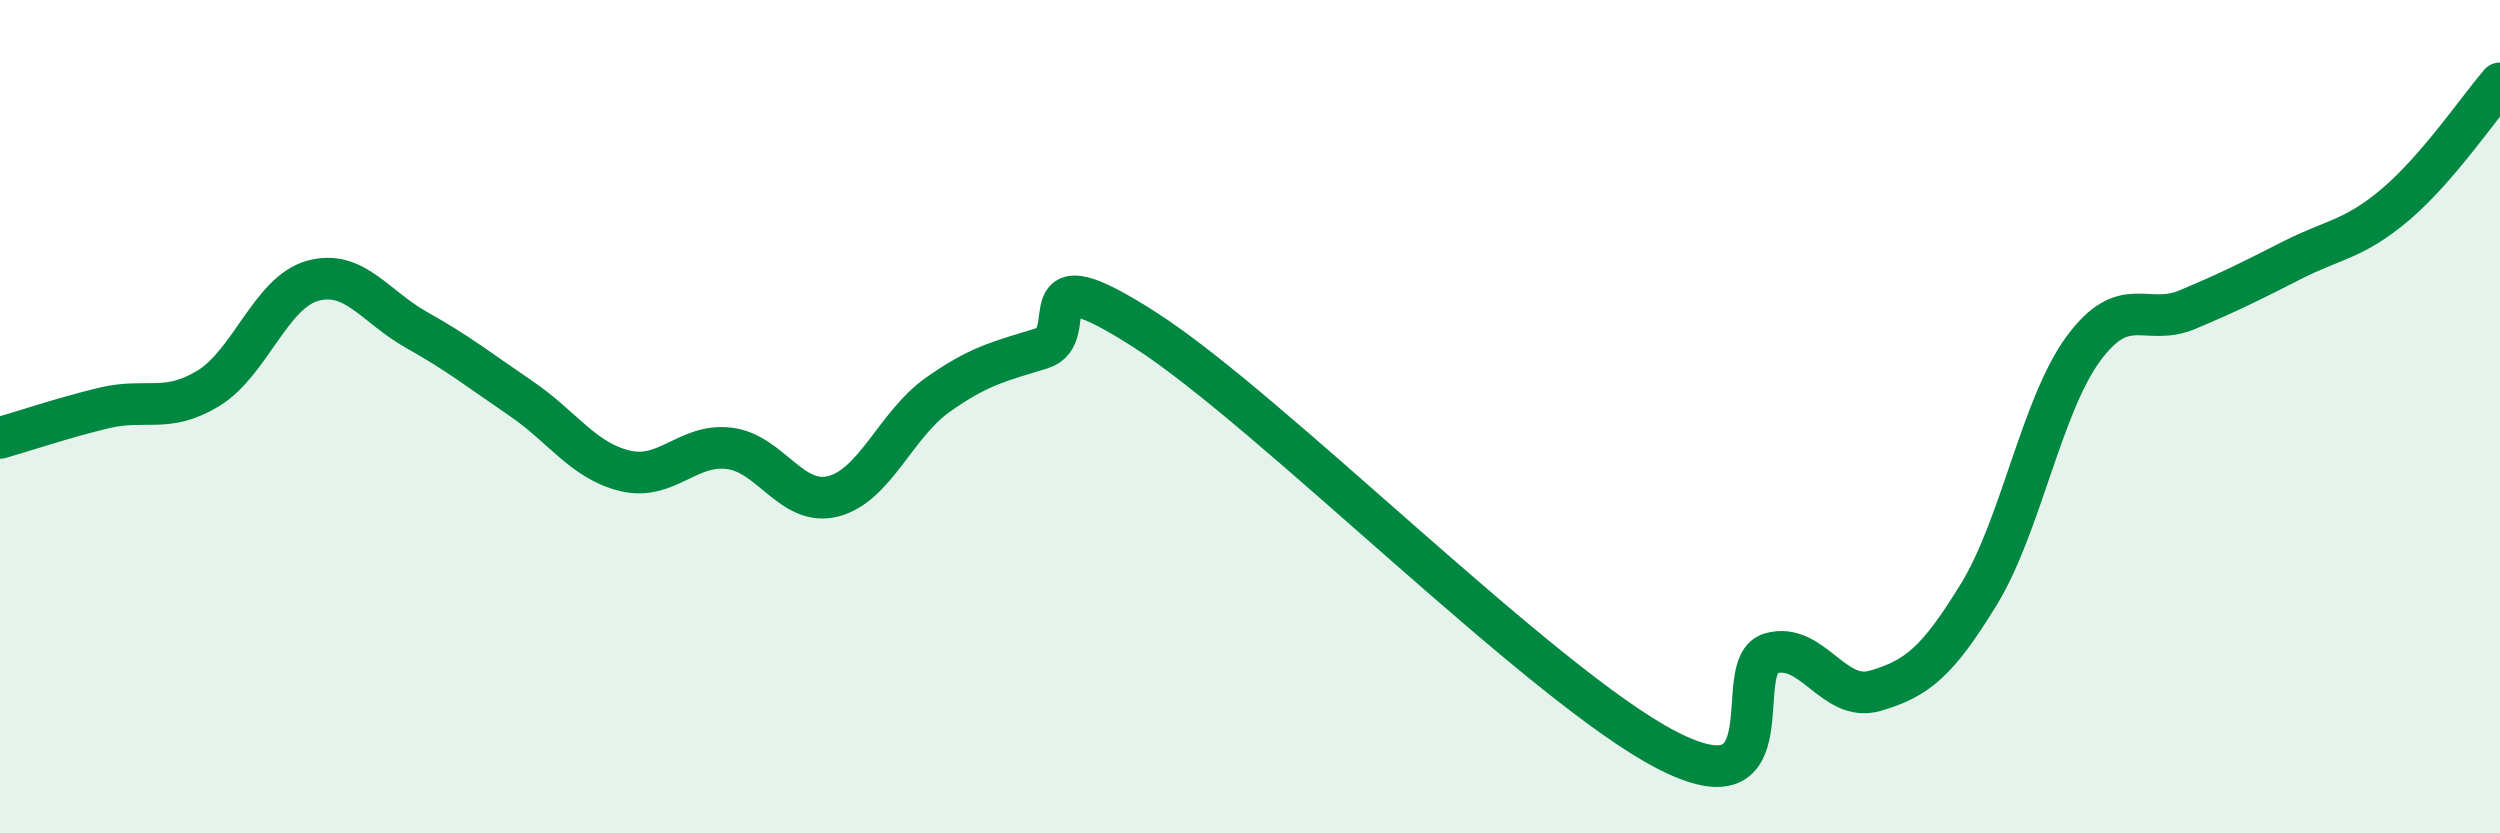 
    <svg width="60" height="20" viewBox="0 0 60 20" xmlns="http://www.w3.org/2000/svg">
      <path
        d="M 0,10.51 C 0.5,10.37 1.5,10.03 2.5,9.79 C 3.5,9.55 4,9.93 5,9.32 C 6,8.71 6.5,7.02 7.5,6.74 C 8.5,6.46 9,7.36 10,7.92 C 11,8.48 11.5,8.88 12.5,9.56 C 13.5,10.24 14,11.06 15,11.3 C 16,11.54 16.5,10.64 17.5,10.76 C 18.5,10.88 19,12.17 20,11.91 C 21,11.65 21.5,10.19 22.5,9.48 C 23.5,8.77 24,8.67 25,8.36 C 26,8.05 24.5,6 27.5,7.93 C 30.5,9.86 37,16.45 40,18 C 43,19.55 41.5,15.96 42.5,15.68 C 43.5,15.4 44,16.87 45,16.58 C 46,16.29 46.5,15.89 47.5,14.25 C 48.5,12.61 49,9.73 50,8.37 C 51,7.01 51.5,7.85 52.5,7.43 C 53.5,7.01 54,6.76 55,6.25 C 56,5.74 56.5,5.75 57.5,4.9 C 58.5,4.05 59.5,2.58 60,2L60 20L0 20Z"
        fill="#008740"
        opacity="0.1"
        stroke-linecap="round"
        stroke-linejoin="round"
      />
      <path
        d="M 0,10.51 C 0.5,10.37 1.5,10.03 2.5,9.79 C 3.5,9.55 4,9.93 5,9.32 C 6,8.71 6.5,7.02 7.5,6.74 C 8.5,6.46 9,7.36 10,7.92 C 11,8.48 11.5,8.88 12.5,9.56 C 13.5,10.24 14,11.06 15,11.3 C 16,11.54 16.5,10.64 17.5,10.76 C 18.5,10.88 19,12.17 20,11.91 C 21,11.65 21.5,10.19 22.5,9.48 C 23.5,8.77 24,8.67 25,8.36 C 26,8.05 24.5,6 27.5,7.93 C 30.5,9.86 37,16.45 40,18 C 43,19.55 41.5,15.96 42.5,15.68 C 43.5,15.4 44,16.87 45,16.58 C 46,16.29 46.5,15.89 47.5,14.25 C 48.5,12.61 49,9.73 50,8.37 C 51,7.01 51.5,7.85 52.5,7.43 C 53.5,7.01 54,6.76 55,6.25 C 56,5.74 56.5,5.75 57.5,4.9 C 58.5,4.05 59.5,2.58 60,2"
        stroke="#008740"
        stroke-width="1"
        fill="none"
        stroke-linecap="round"
        stroke-linejoin="round"
      />
    </svg>
  
